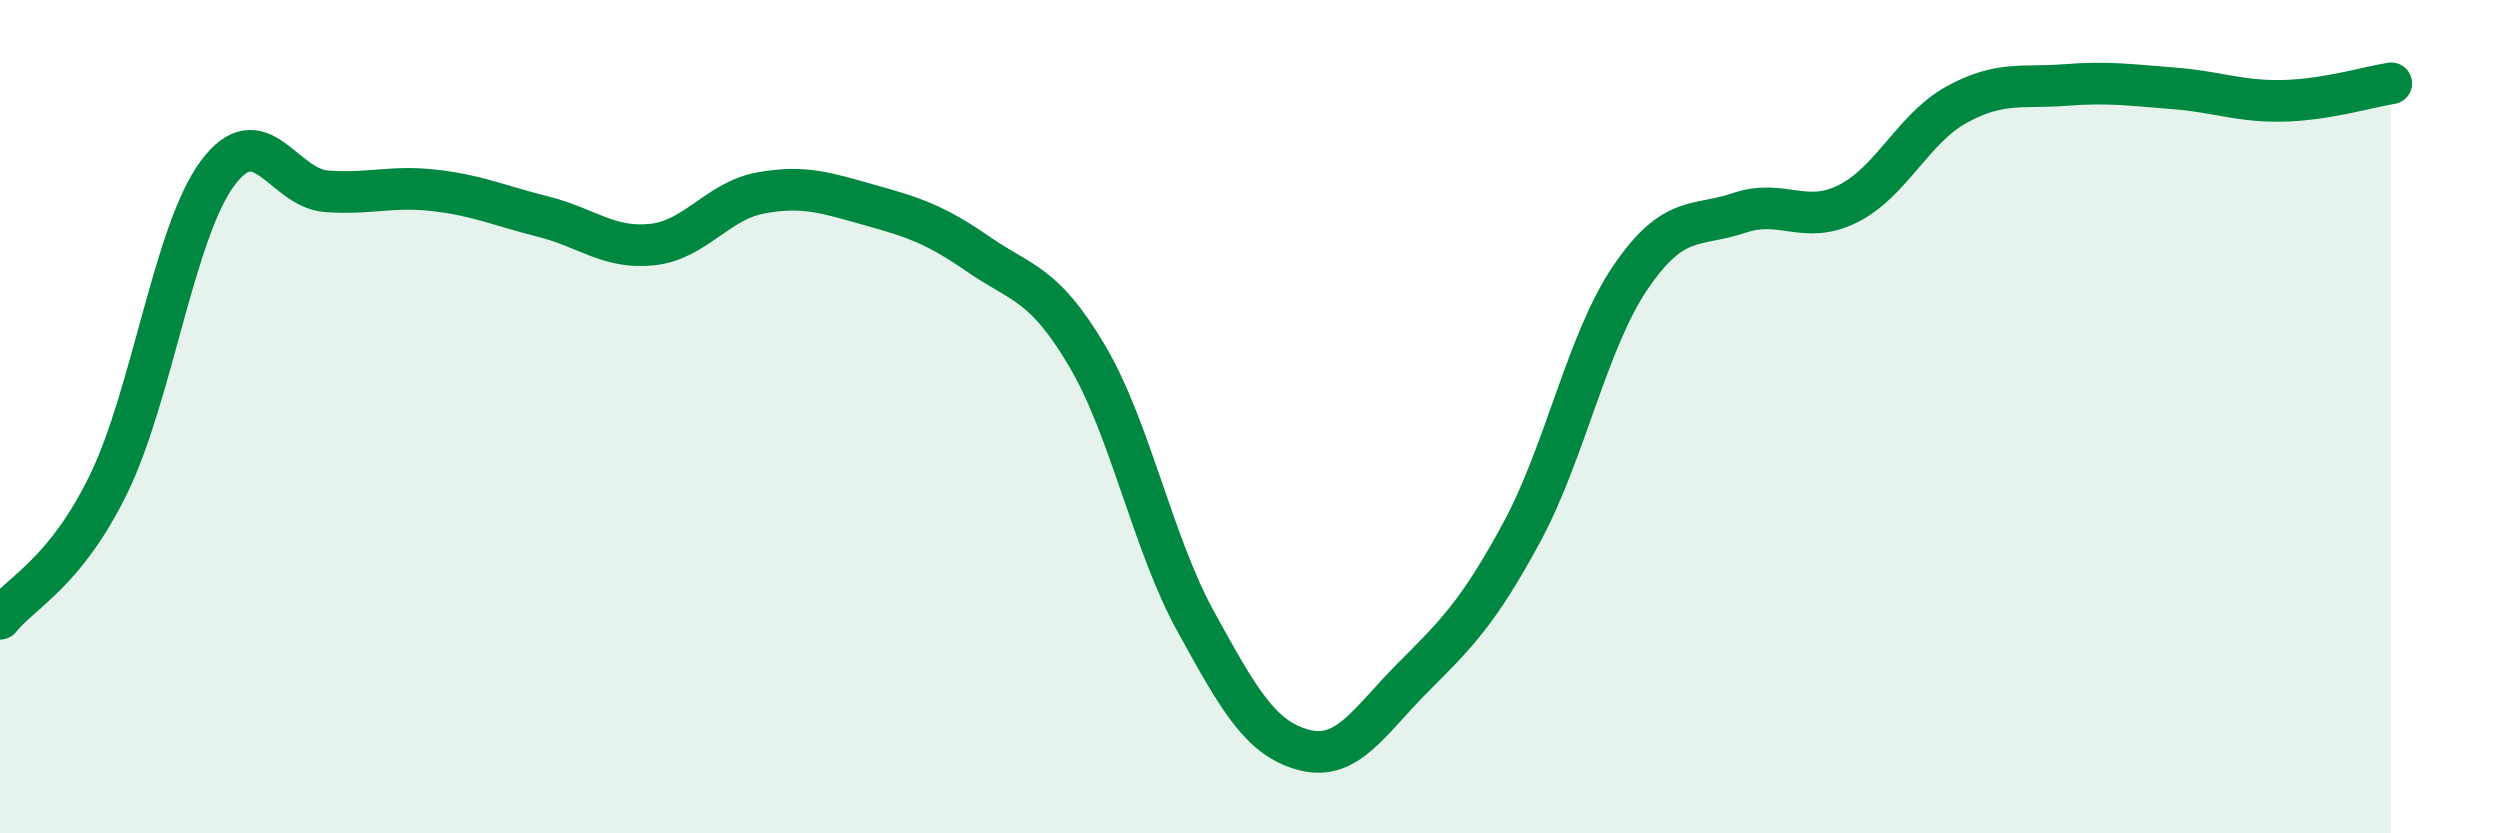 
    <svg width="60" height="20" viewBox="0 0 60 20" xmlns="http://www.w3.org/2000/svg">
      <path
        d="M 0,14.85 C 0.52,14.2 1.57,13.75 2.61,11.61 C 3.65,9.47 4.18,5.56 5.22,4.16 C 6.26,2.76 6.79,4.51 7.83,4.59 C 8.87,4.67 9.39,4.45 10.43,4.57 C 11.47,4.69 12,4.94 13.04,5.2 C 14.08,5.46 14.61,5.98 15.65,5.87 C 16.69,5.76 17.22,4.82 18.26,4.63 C 19.3,4.44 19.83,4.63 20.87,4.92 C 21.91,5.21 22.44,5.38 23.48,6.1 C 24.52,6.82 25.05,6.78 26.09,8.54 C 27.13,10.3 27.66,13.03 28.7,14.92 C 29.74,16.81 30.26,17.73 31.3,18 C 32.34,18.27 32.87,17.3 33.91,16.26 C 34.95,15.22 35.48,14.7 36.52,12.78 C 37.56,10.86 38.09,8.19 39.13,6.66 C 40.17,5.13 40.7,5.46 41.74,5.11 C 42.78,4.76 43.31,5.41 44.35,4.89 C 45.39,4.37 45.92,3.08 46.96,2.51 C 48,1.94 48.53,2.12 49.57,2.04 C 50.61,1.96 51.13,2.04 52.17,2.12 C 53.21,2.2 53.74,2.44 54.78,2.42 C 55.82,2.4 56.87,2.08 57.39,2L57.39 20L0 20Z"
        fill="#008740"
        opacity="0.1"
        stroke-linecap="round"
        stroke-linejoin="round"
      />
      <path
        d="M 0,14.85 C 0.52,14.2 1.57,13.75 2.61,11.61 C 3.65,9.47 4.18,5.56 5.22,4.16 C 6.26,2.76 6.79,4.51 7.83,4.59 C 8.87,4.67 9.39,4.45 10.43,4.57 C 11.47,4.69 12,4.94 13.04,5.2 C 14.08,5.46 14.61,5.98 15.65,5.87 C 16.69,5.76 17.22,4.82 18.26,4.63 C 19.3,4.44 19.83,4.63 20.87,4.92 C 21.91,5.21 22.44,5.38 23.48,6.1 C 24.52,6.82 25.05,6.78 26.09,8.54 C 27.13,10.3 27.66,13.03 28.7,14.92 C 29.74,16.81 30.26,17.73 31.3,18 C 32.34,18.27 32.87,17.3 33.91,16.26 C 34.95,15.22 35.48,14.7 36.52,12.78 C 37.56,10.86 38.09,8.19 39.13,6.66 C 40.17,5.13 40.7,5.46 41.74,5.11 C 42.78,4.76 43.31,5.41 44.35,4.89 C 45.39,4.37 45.92,3.08 46.96,2.51 C 48,1.94 48.53,2.12 49.57,2.04 C 50.61,1.96 51.13,2.04 52.17,2.12 C 53.21,2.2 53.74,2.44 54.78,2.42 C 55.82,2.4 56.87,2.08 57.39,2"
        stroke="#008740"
        stroke-width="1"
        fill="none"
        stroke-linecap="round"
        stroke-linejoin="round"
      />
    </svg>
  